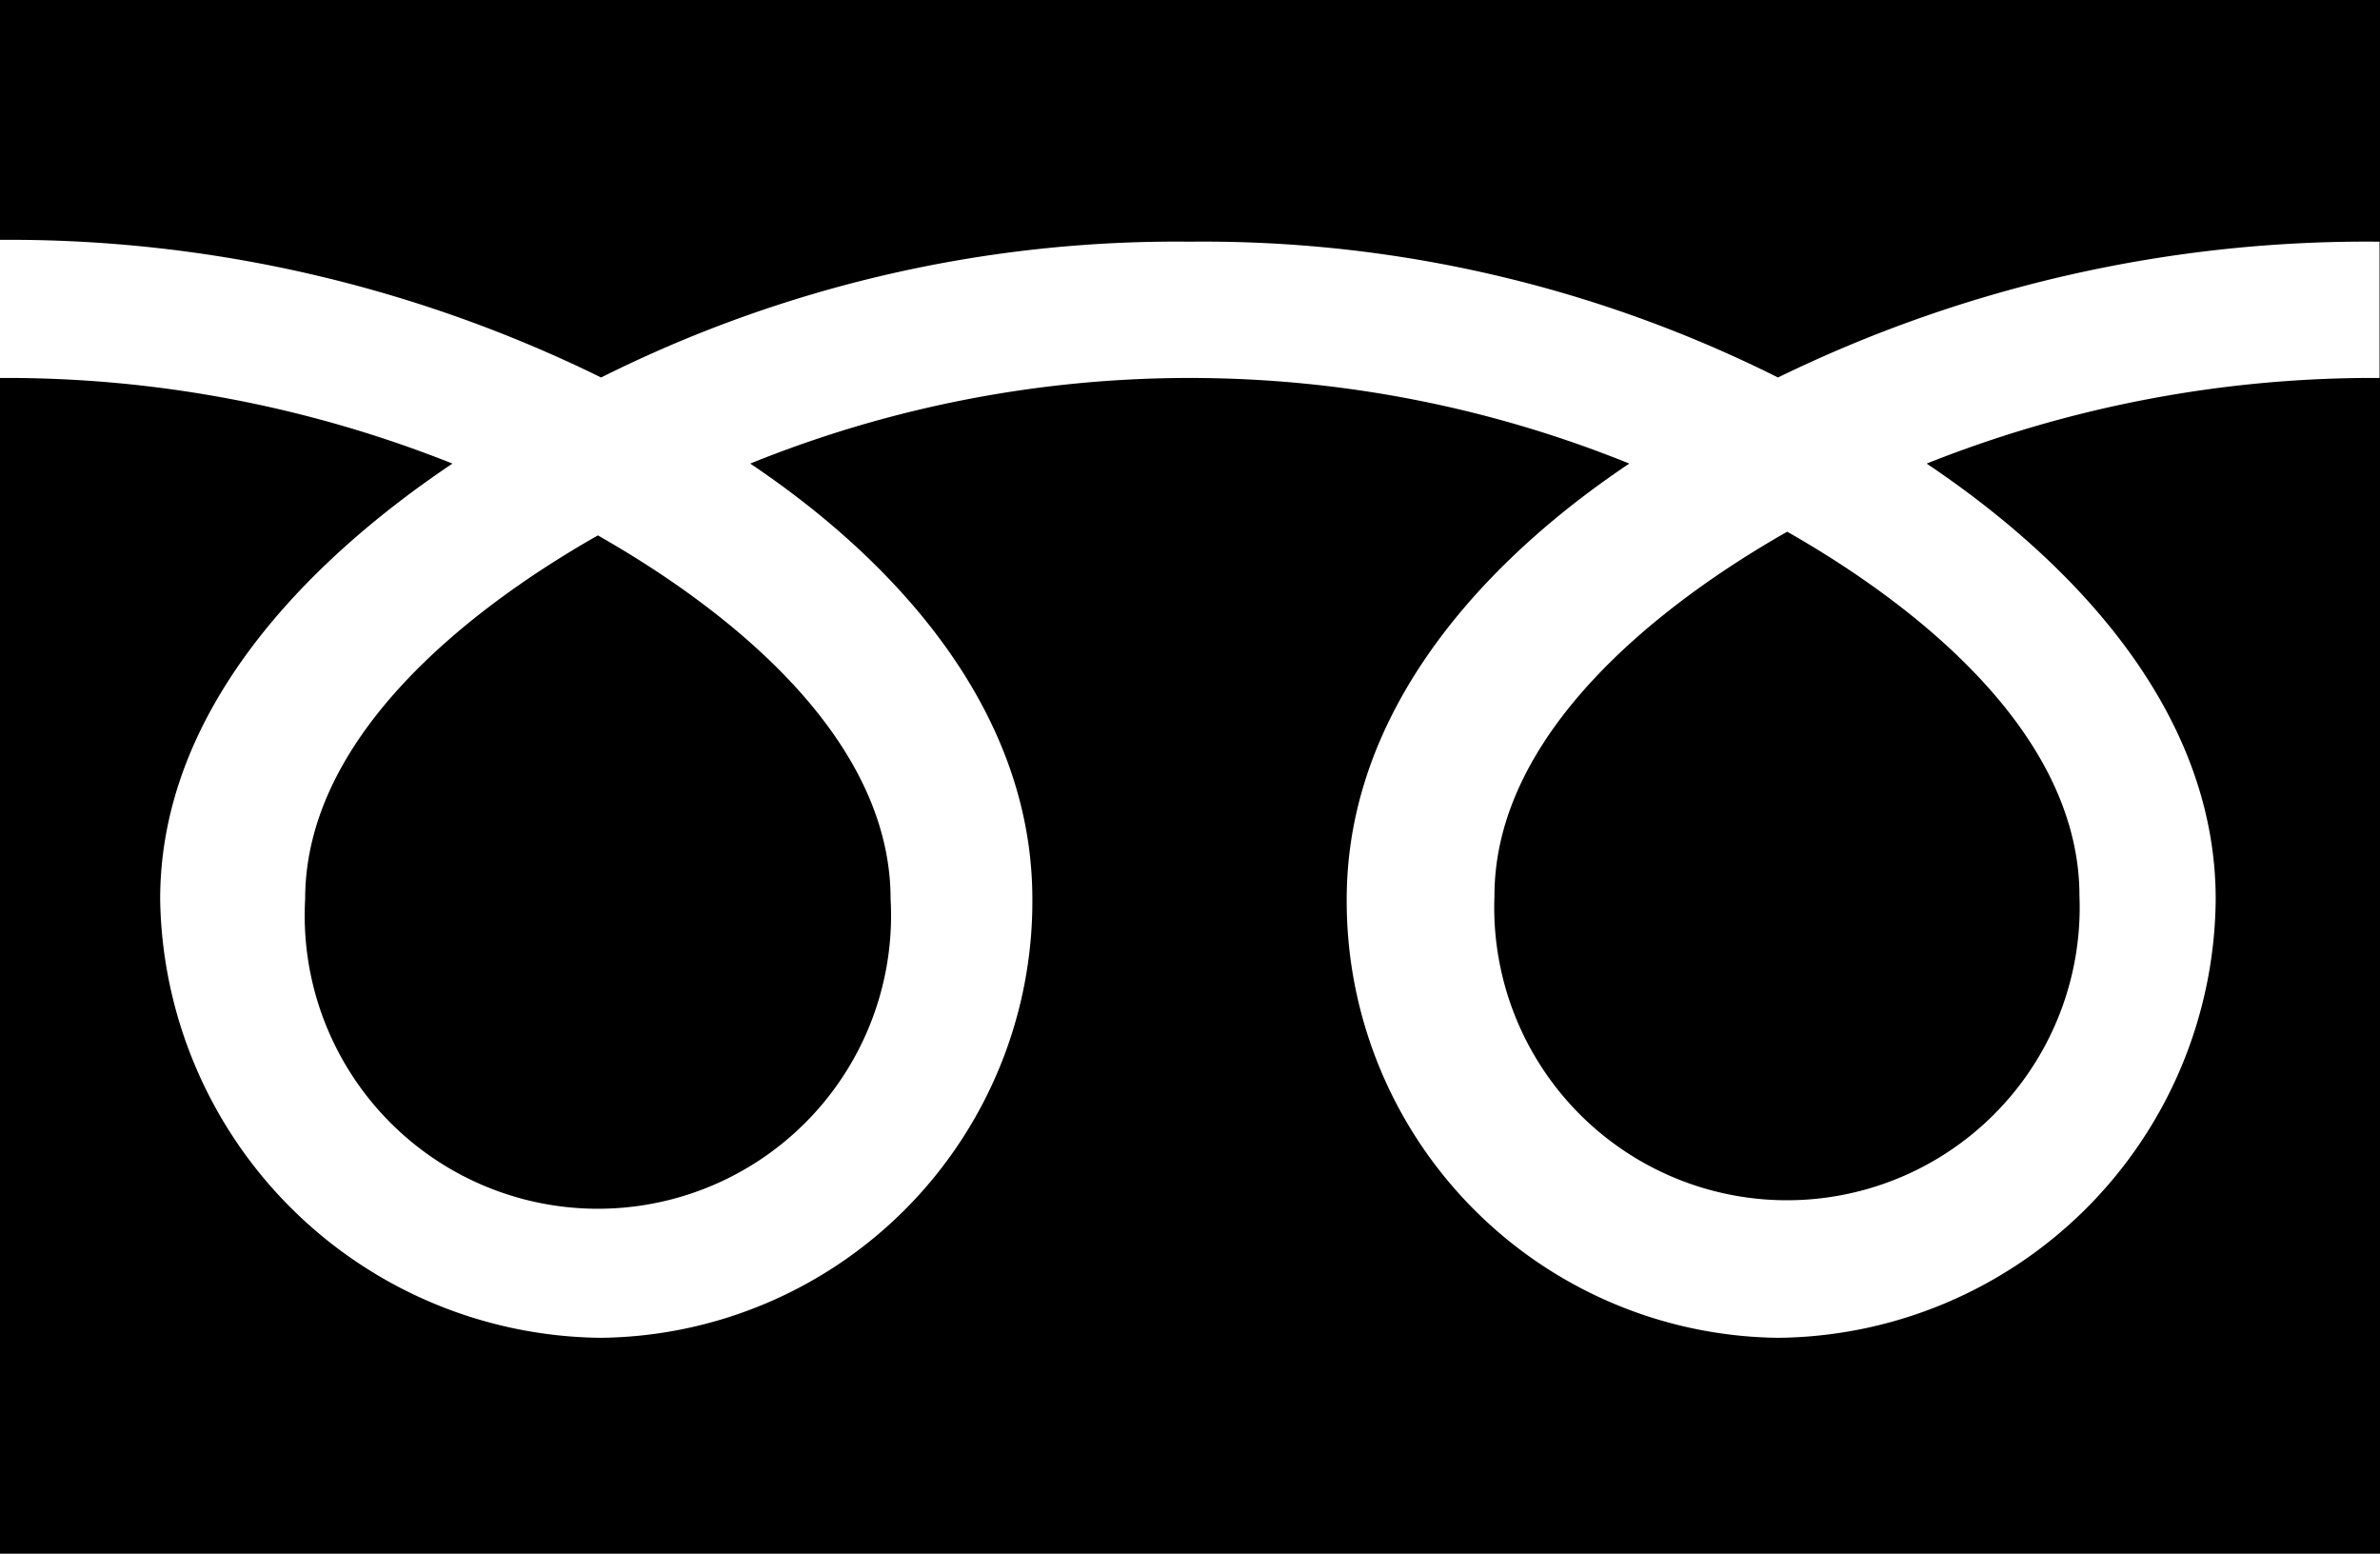 <svg xmlns="http://www.w3.org/2000/svg" viewBox="0 0 51.71 33.75"><title>day_f</title><g id="Layer_2" data-name="Layer 2"><g id="レイヤー_3" data-name="レイヤー 3"><path d="M6.63,19.53a6.37,6.37,0,1,0,12.72,0c0-3.47-3.44-6.24-6.36-7.9C10.07,13.29,6.63,16.06,6.63,19.53ZM0,0V33.75H51.71V0ZM51.7,8.21a26.24,26.24,0,0,0-9.84,1.86c3.19,2.14,6.28,5.38,6.28,9.46a9.6,9.6,0,0,1-9.51,9.53,9.48,9.48,0,0,1-9.37-9.53c0-4.08,2.94-7.32,6.14-9.46a25.45,25.45,0,0,0-19.1,0c3.19,2.14,6.13,5.38,6.13,9.46a9.48,9.48,0,0,1-9.37,9.53,9.67,9.67,0,0,1-9.58-9.53c0-4.08,3.16-7.32,6.35-9.46A26.19,26.19,0,0,0,0,8.21v-3A29.14,29.14,0,0,1,13.06,8.2,27.92,27.92,0,0,1,25.85,5.25,27.87,27.87,0,0,1,38.63,8.2,29.15,29.15,0,0,1,51.7,5.25ZM32.47,19.46a6.36,6.36,0,1,0,12.71,0c0-3.47-3.43-6.25-6.35-7.91C35.91,13.21,32.47,16,32.47,19.46Z"/></g></g></svg>